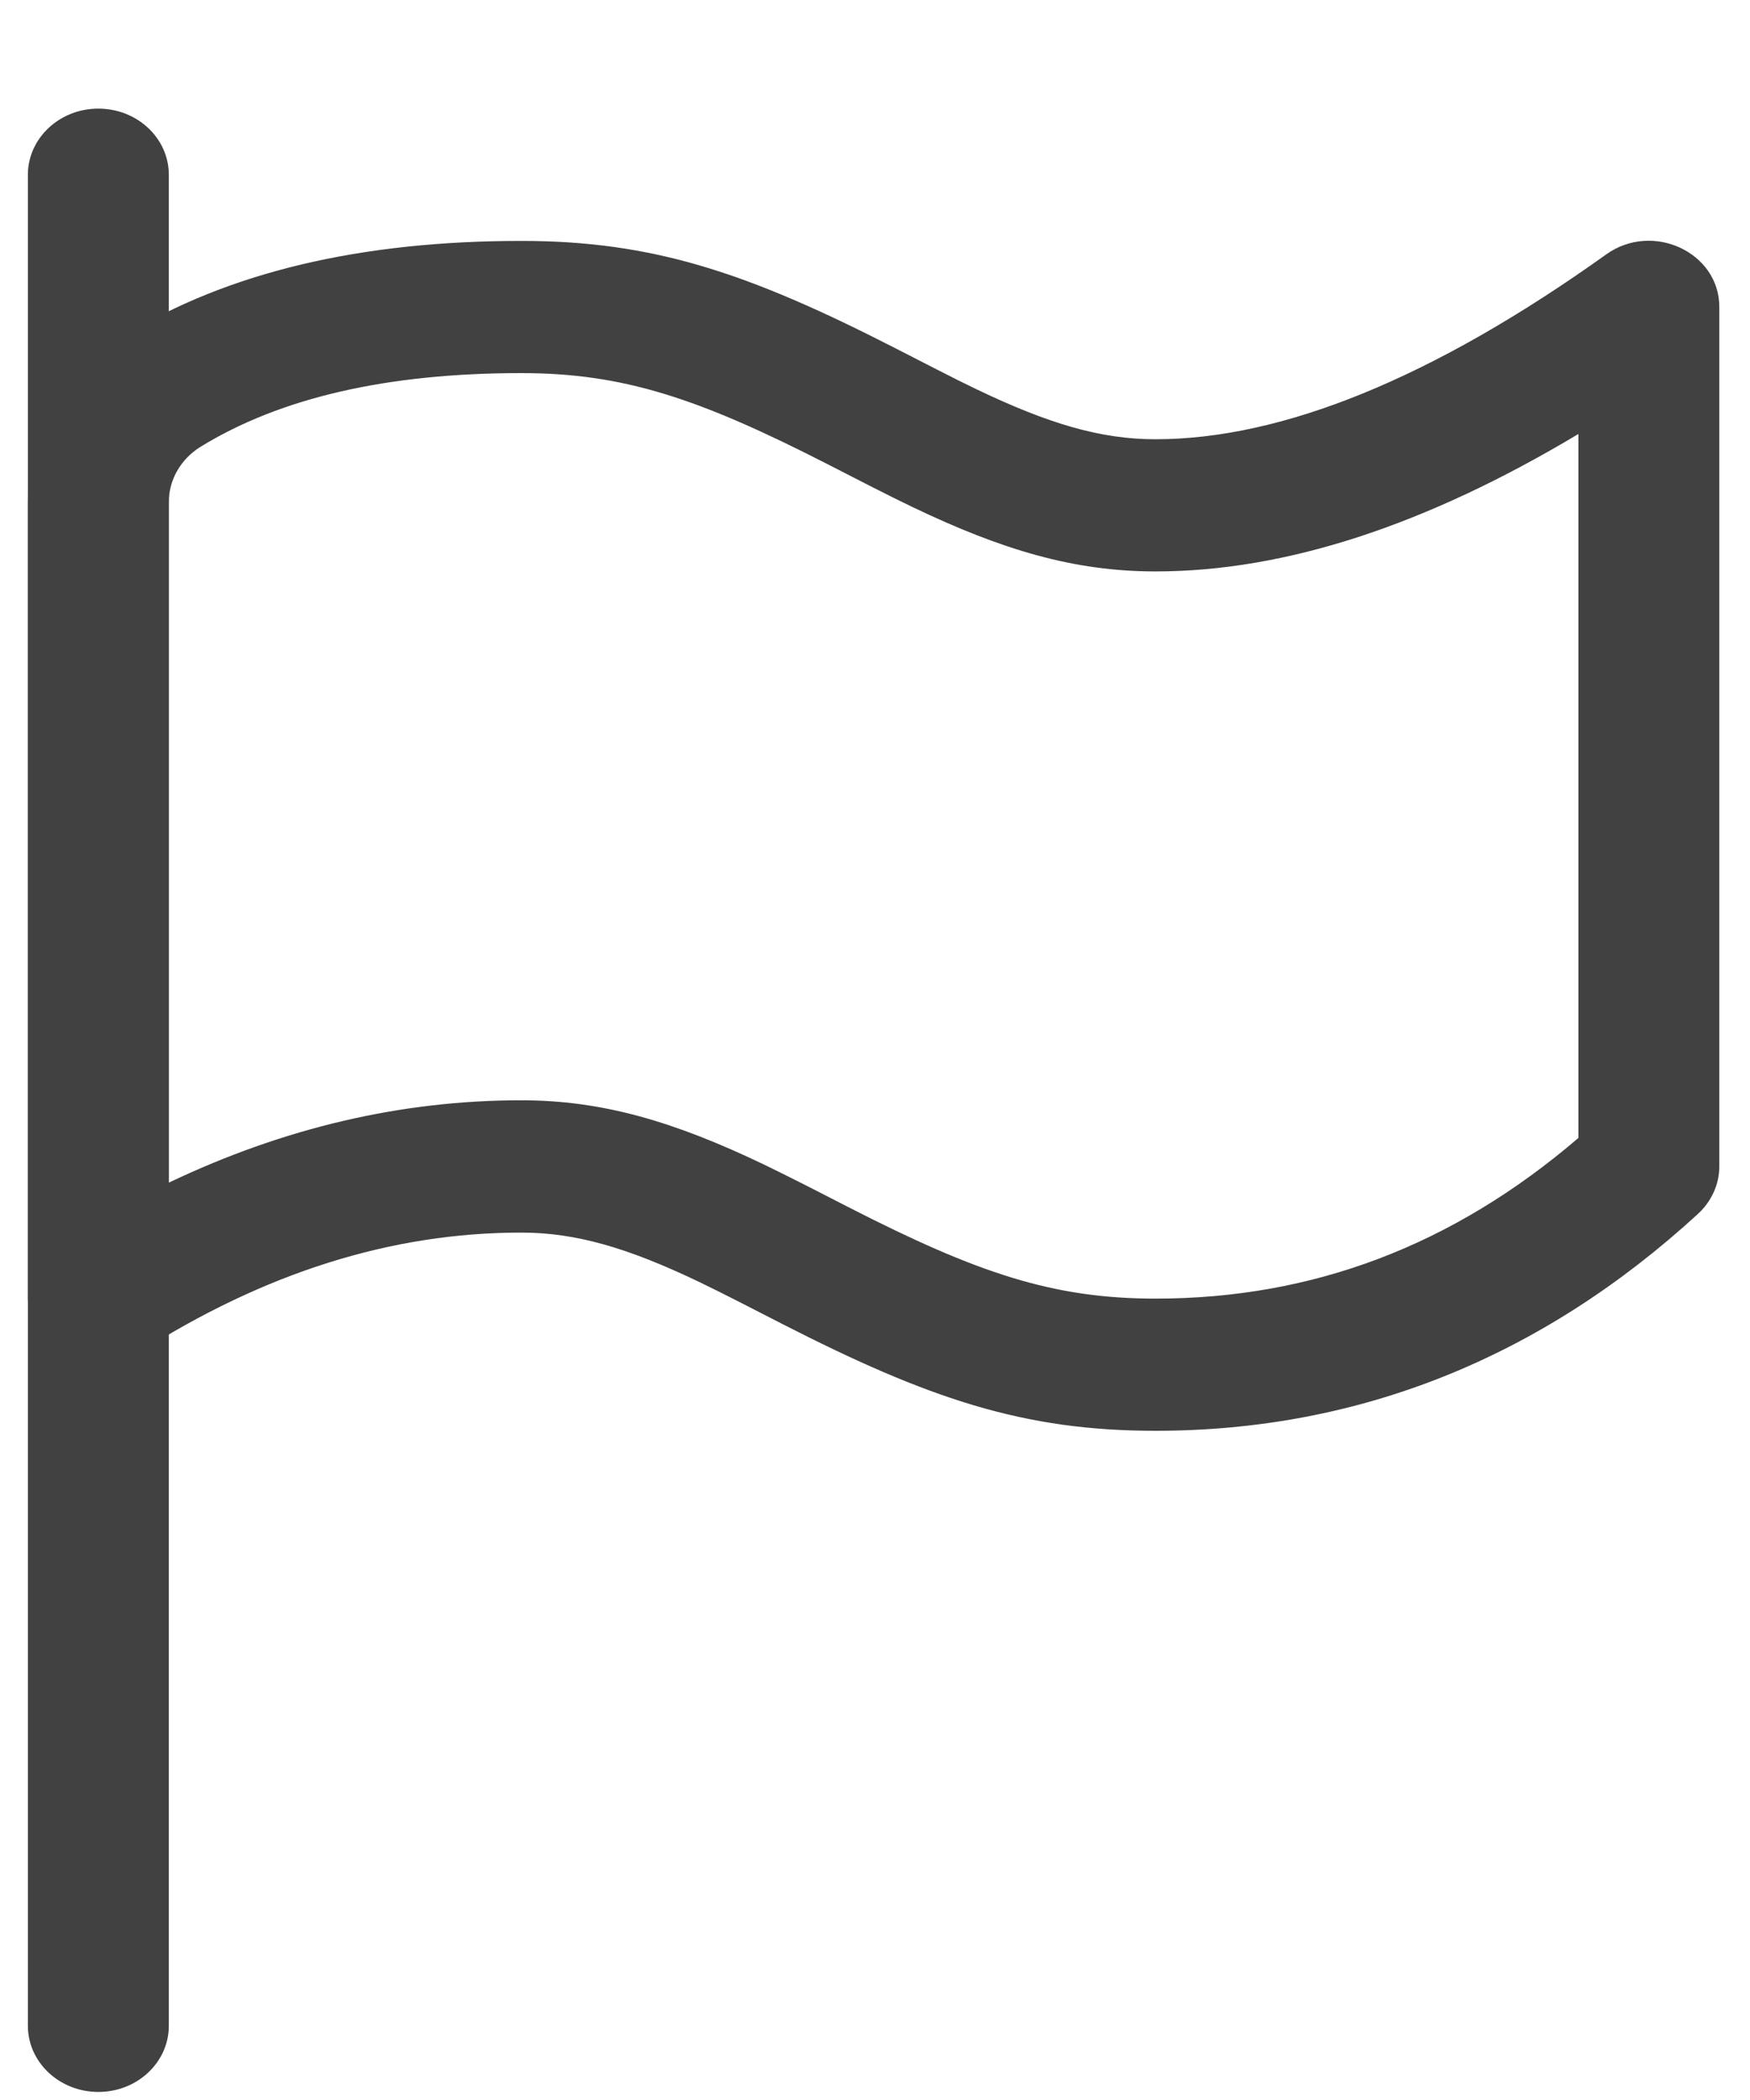<svg width="15" height="18" viewBox="0 0 15 18" fill="none" xmlns="http://www.w3.org/2000/svg">
<path d="M0.239 1.498C0.239 1.185 0.51 0.931 0.843 0.931C1.177 0.931 1.447 1.185 1.447 1.498V17.364C1.447 17.677 1.177 17.931 0.843 17.931C0.51 17.931 0.239 17.677 0.239 17.364L0.239 1.498Z" fill="#414141"/>
<path d="M9.904 4.898C9.209 4.898 8.594 4.716 7.821 4.346C7.709 4.292 7.594 4.235 7.453 4.163C7.38 4.126 7.13 3.997 7.094 3.979C5.992 3.415 5.344 3.198 4.468 3.198C3.311 3.198 2.399 3.412 1.72 3.829C1.55 3.934 1.447 4.112 1.447 4.303L1.447 10.137C2.431 9.668 3.439 9.431 4.468 9.431C5.163 9.431 5.779 9.613 6.551 9.983C6.663 10.037 6.778 10.095 6.919 10.166C6.992 10.204 7.242 10.332 7.278 10.35C8.38 10.914 9.028 11.131 9.904 11.131C11.251 11.131 12.451 10.678 13.529 9.754V3.72C12.225 4.501 11.019 4.898 9.904 4.898ZM1.058 2.881C1.951 2.333 3.091 2.065 4.468 2.065C5.595 2.065 6.407 2.336 7.673 2.984C7.711 3.003 7.959 3.131 8.03 3.167C8.162 3.235 8.269 3.288 8.371 3.337C8.989 3.633 9.435 3.765 9.904 3.765C10.986 3.765 12.278 3.245 13.767 2.181C14.164 1.896 14.737 2.162 14.737 2.631V9.998C14.737 10.15 14.671 10.296 14.556 10.403C13.211 11.637 11.651 12.264 9.904 12.264C8.777 12.264 7.965 11.993 6.699 11.345C6.662 11.326 6.413 11.198 6.342 11.162C6.21 11.095 6.103 11.041 6.001 10.992C5.384 10.696 4.937 10.565 4.468 10.565C3.36 10.565 2.269 10.906 1.183 11.6C0.782 11.856 0.239 11.586 0.239 11.131L0.239 4.303C0.239 3.73 0.547 3.195 1.058 2.881Z" fill="#414141"/>
</svg>
